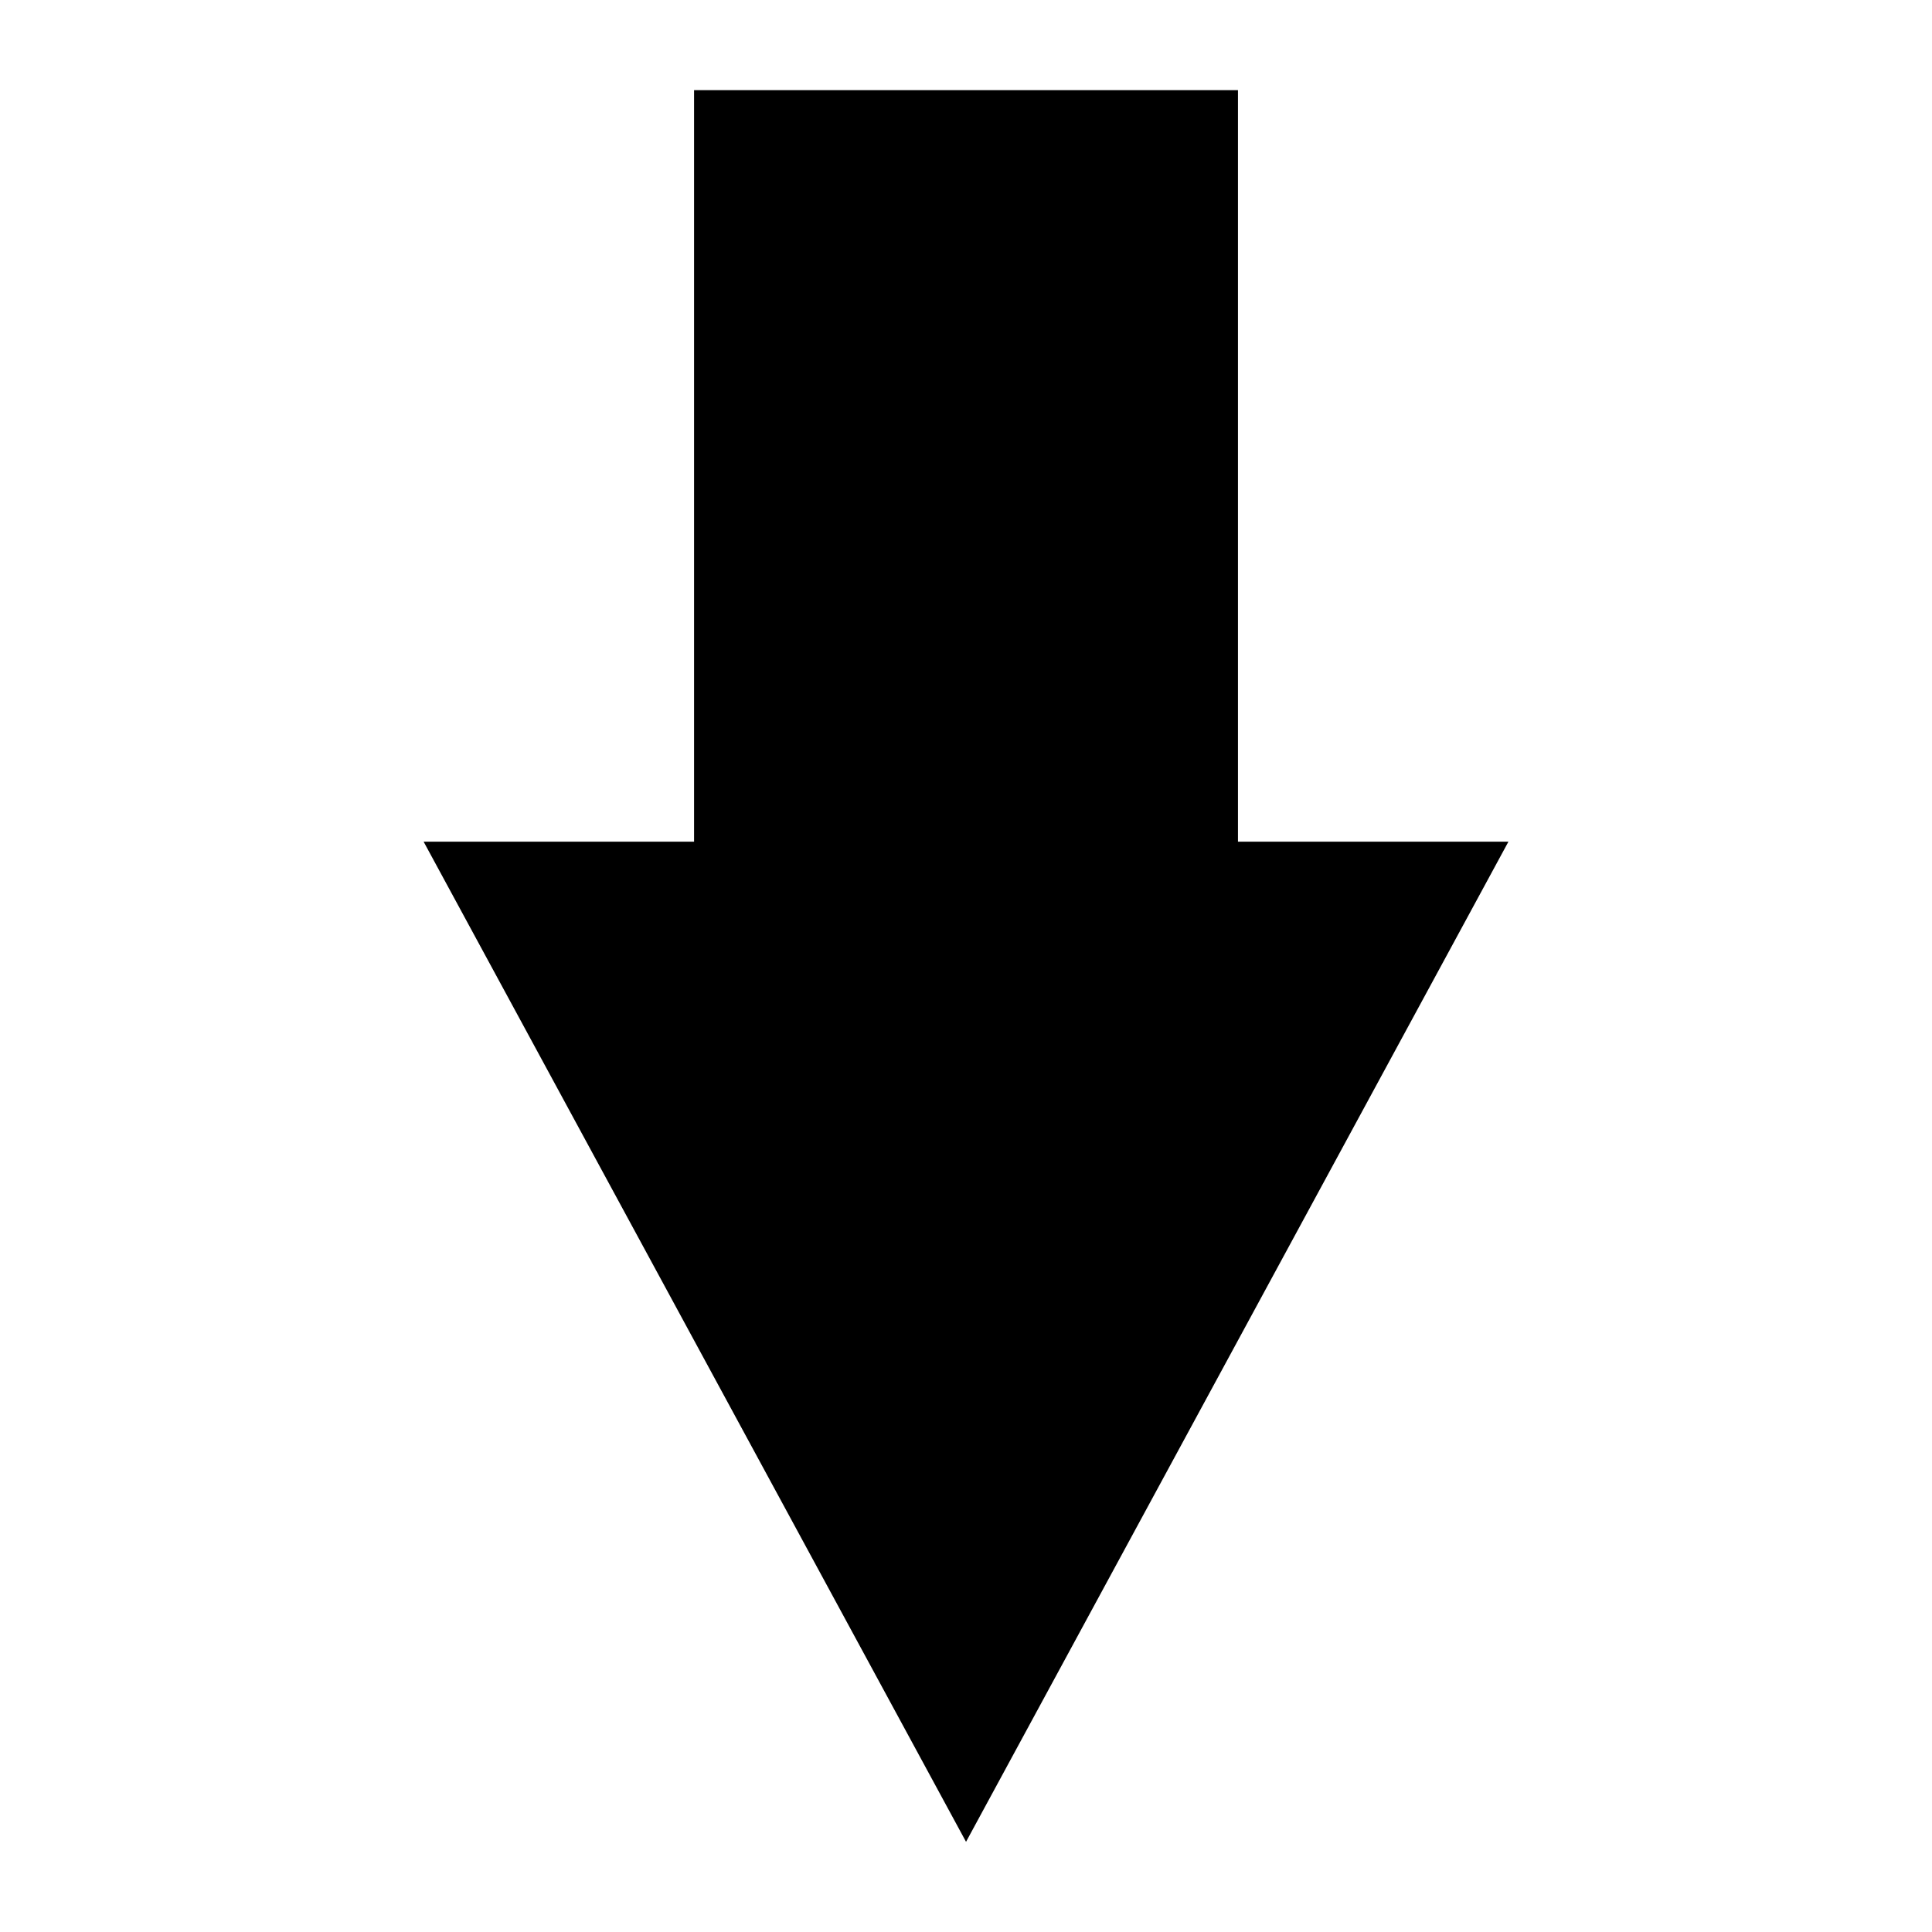 <?xml version="1.0" encoding="UTF-8"?>
<!-- Uploaded to: SVG Repo, www.svgrepo.com, Generator: SVG Repo Mixer Tools -->
<svg fill="#000000" width="800px" height="800px" version="1.1" viewBox="144 144 512 512" xmlns="http://www.w3.org/2000/svg">
 <path d="m400.01 632.1 143.74-265.05h-71.676v-199.16h-144.14v199.16h-71.672z" fill-rule="evenodd"/>
</svg>